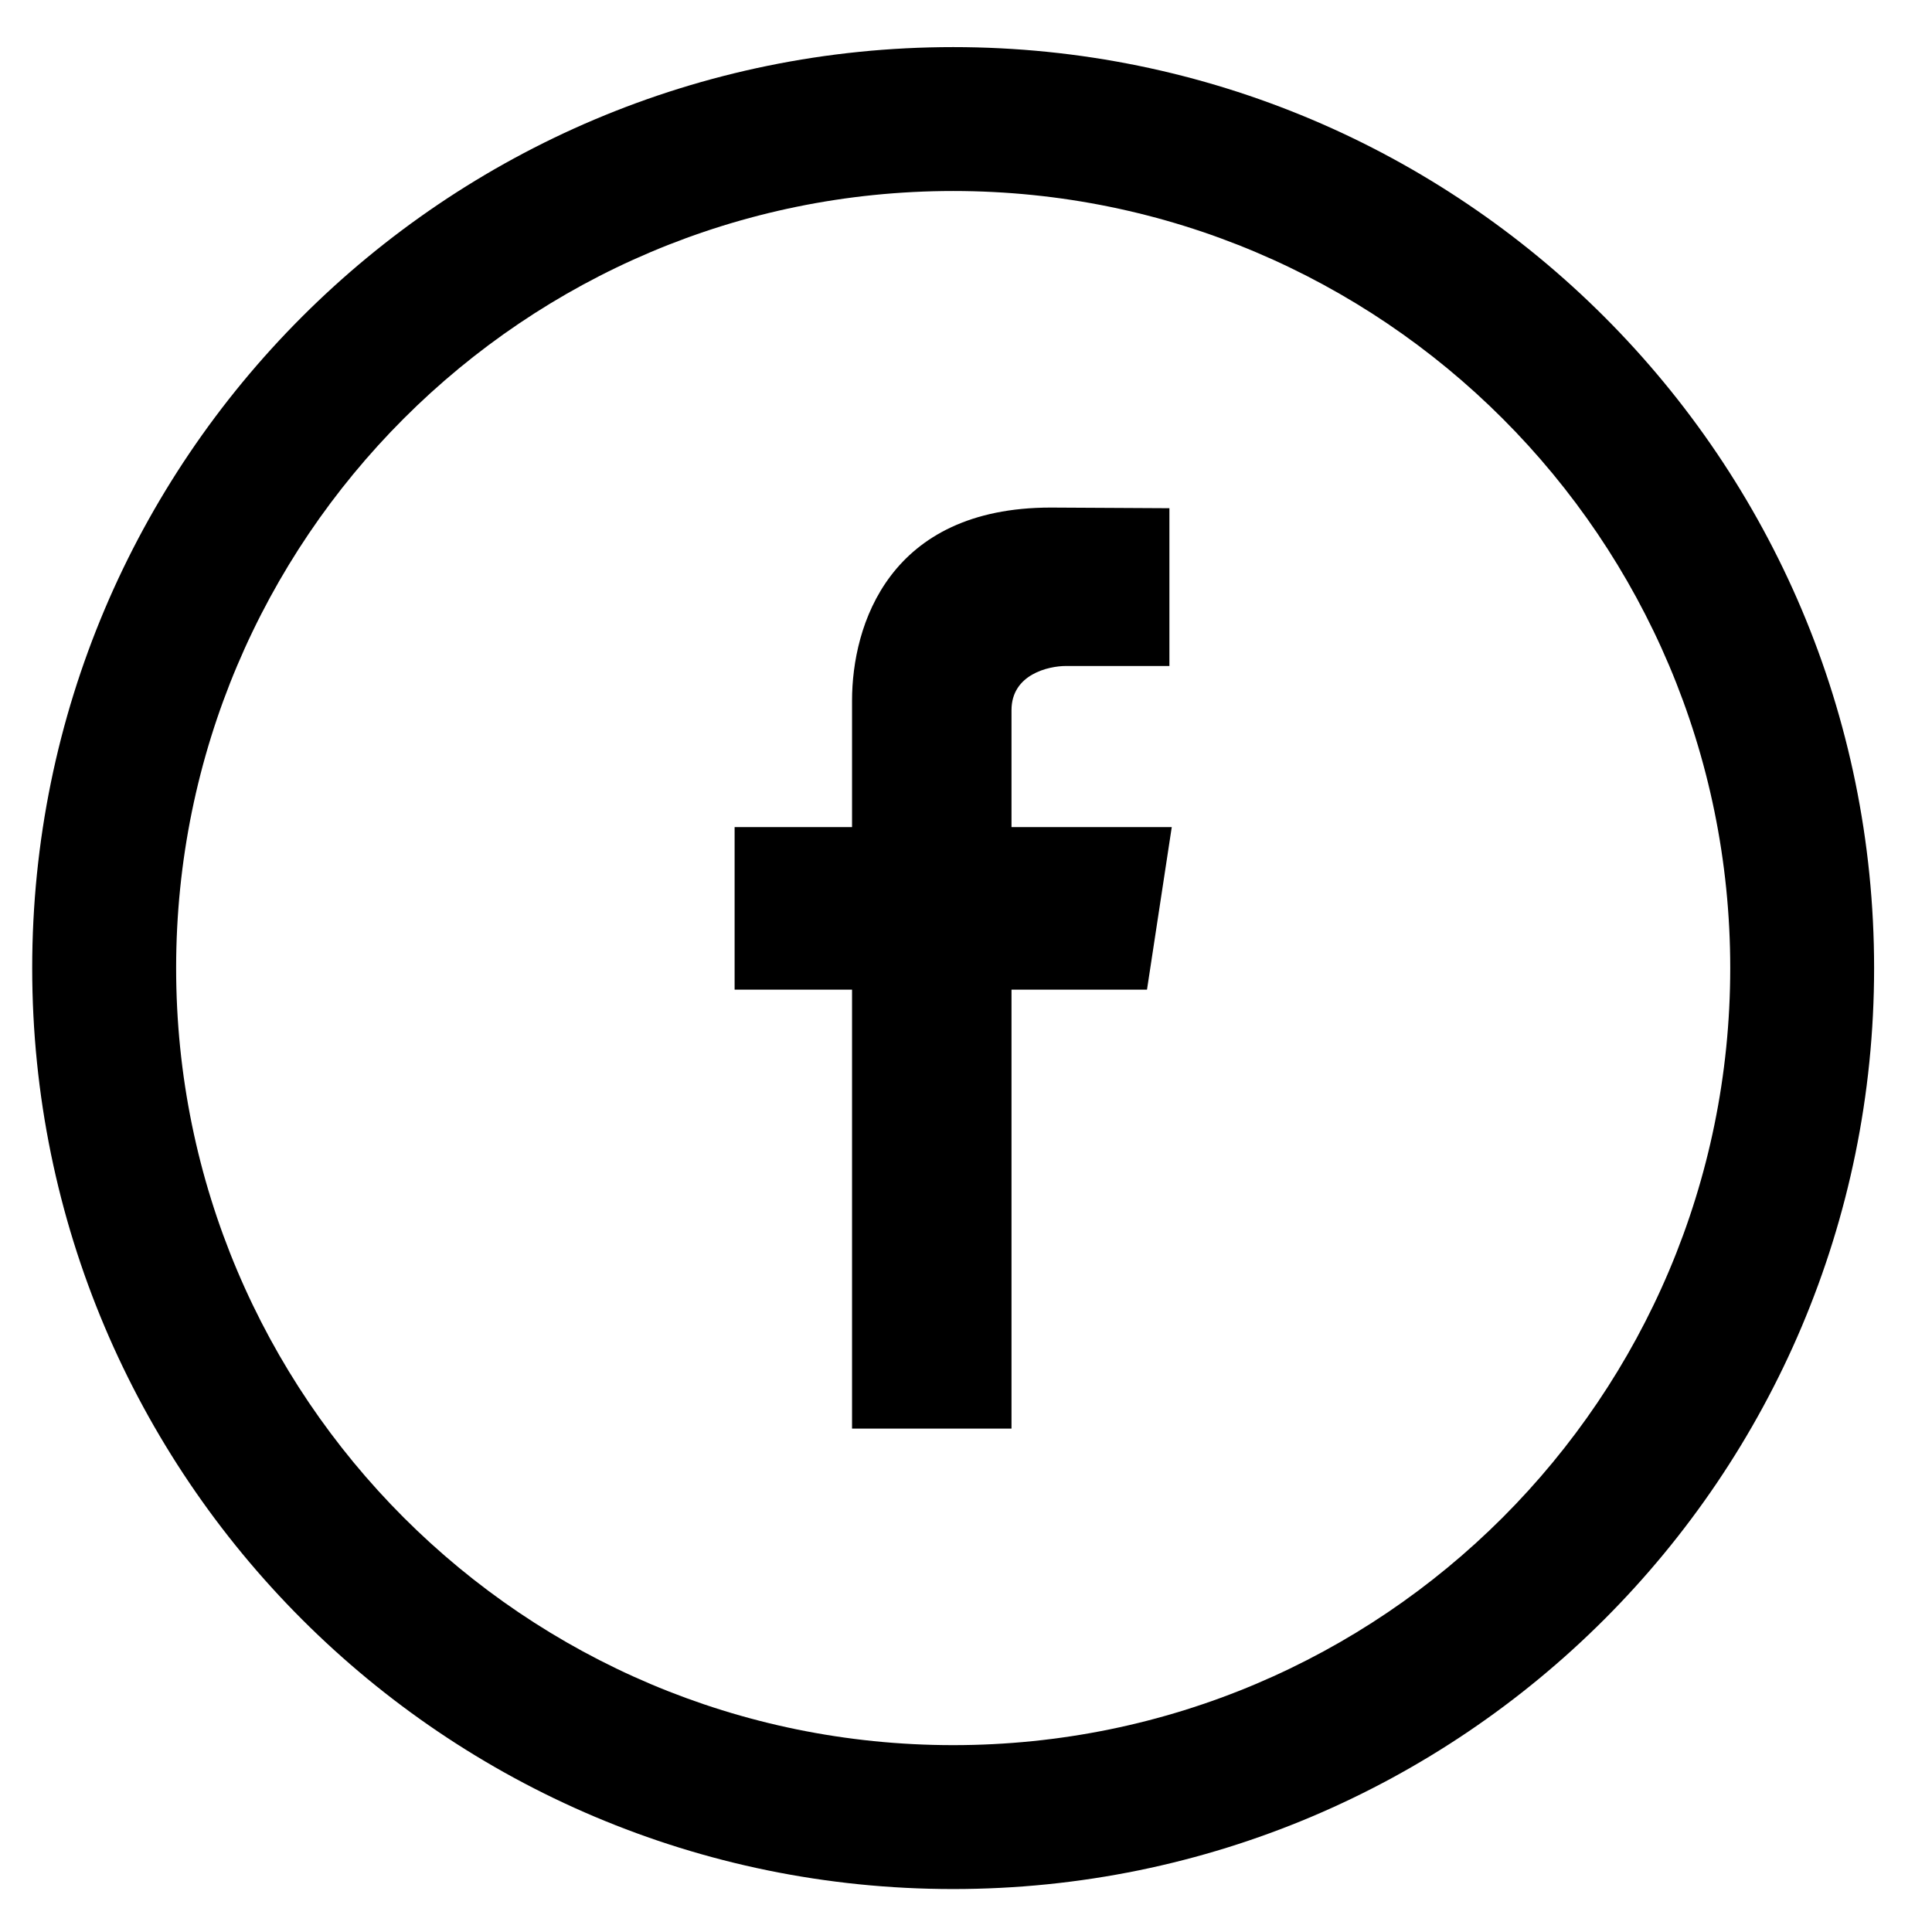 <?xml version="1.0" encoding="utf-8"?>
<!-- Generator: Adobe Illustrator 16.0.0, SVG Export Plug-In . SVG Version: 6.00 Build 0)  -->
<!DOCTYPE svg PUBLIC "-//W3C//DTD SVG 1.1//EN" "http://www.w3.org/Graphics/SVG/1.1/DTD/svg11.dtd">
<svg version="1.1" id="Layer_1" xmlns="http://www.w3.org/2000/svg" xmlns:xlink="http://www.w3.org/1999/xlink" x="0px" y="0px"
	 width="60px" height="60px" viewBox="0 0 60 60" enable-background="new 0 0 60 60" xml:space="preserve">
<g>
	<path d="M29.602,1.463C13.805,1.463,1,14.268,1,30.064c0,15.798,12.804,28.602,28.601,28.602
		c15.796,0,28.601-12.804,28.601-28.602C58.202,14.268,45.397,1.463,29.602,1.463z M29.602,54.197
		c-13.328,0-24.132-10.804-24.132-24.133c0-13.328,10.804-24.132,24.132-24.132c13.327,0,24.132,10.804,24.132,24.132
		C53.733,43.394,42.929,54.197,29.602,54.197z"/>
	<path d="M36.39,25.686h-4.977v-3.631c0-1.114,1.152-1.372,1.69-1.372c0.534,0,3.214,0,3.214,0v-4.9l-3.684-0.02
		c-5.025,0-6.172,3.653-6.172,5.996v3.927h-3.647v5.048h3.647c0,6.482,0,13.632,0,13.632h4.952c0,0,0-7.223,0-13.632h4.208
		L36.39,25.686z"/>
</g>
</svg>
